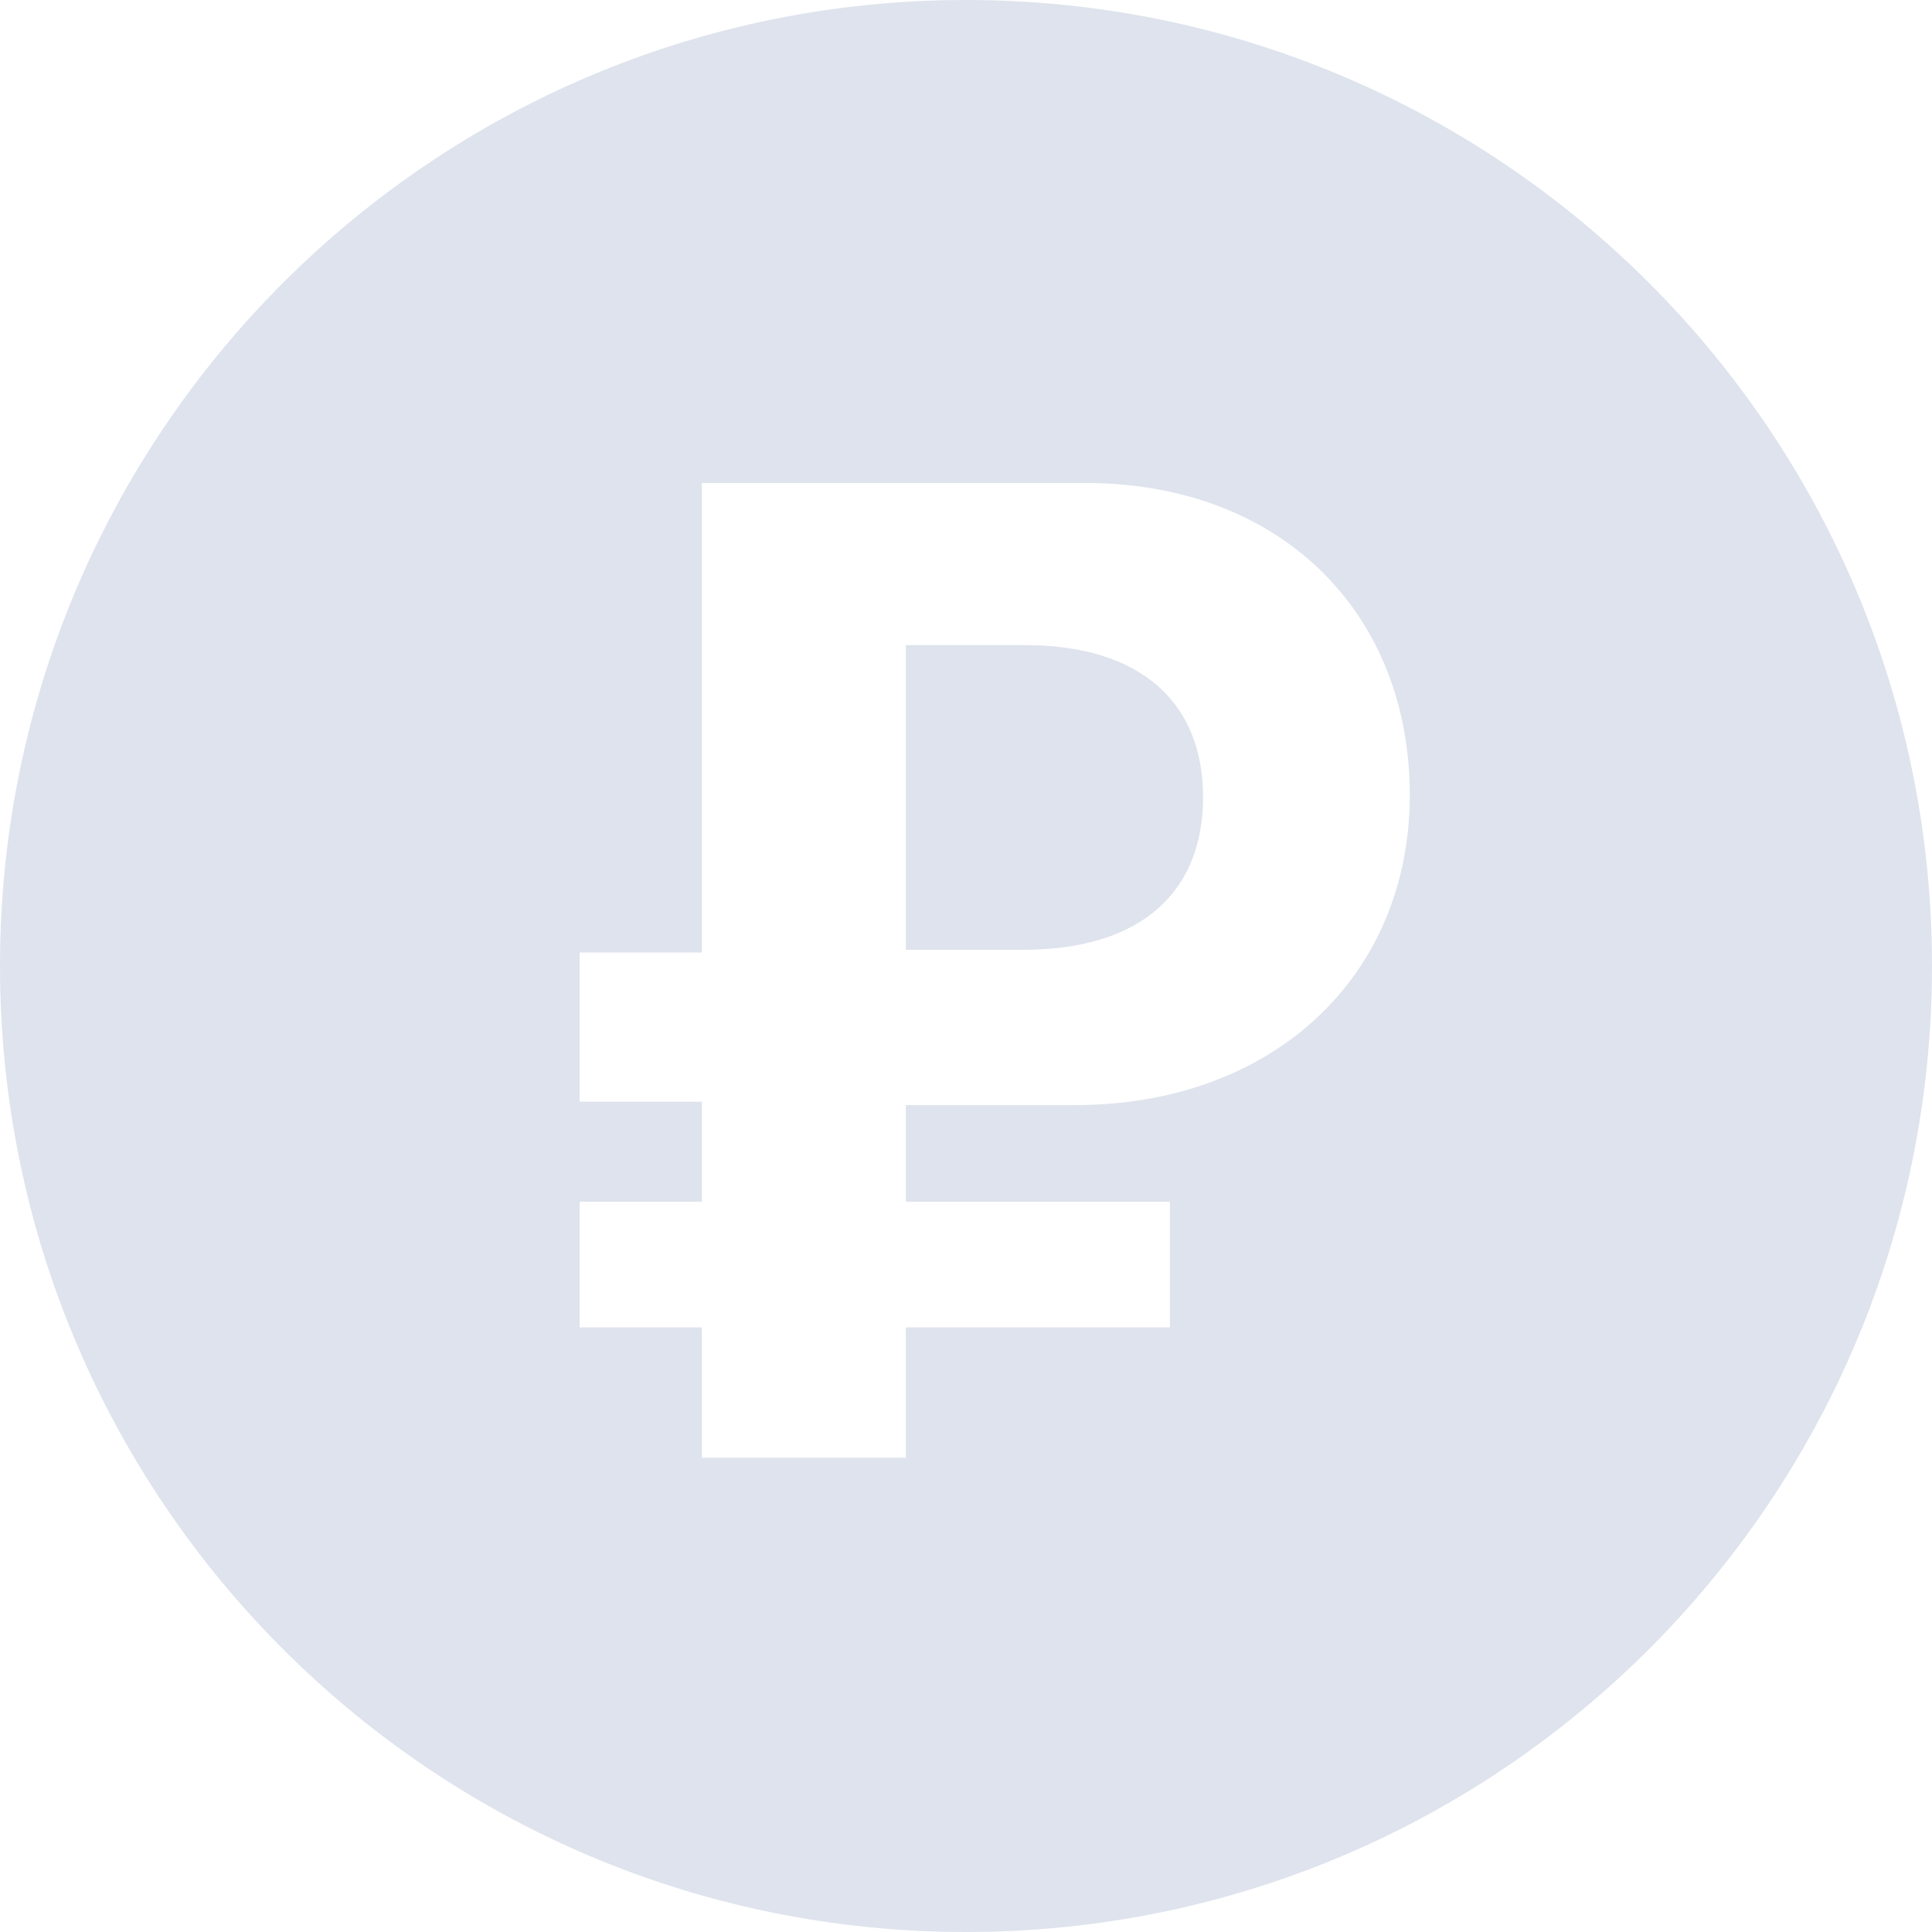 <svg width="20" height="20" viewBox="0 0 20 20" fill="none" xmlns="http://www.w3.org/2000/svg">
<g clip-path="url(#clip0_341_1055)">
<path fill-rule="evenodd" clip-rule="evenodd" d="M10 20C15.523 20 20 15.523 20 10C20 4.477 15.523 0 10 0C4.477 0 0 4.477 0 10C0 15.523 4.477 20 10 20ZM10.608 6.678H9.377V9.832H10.594C11.818 9.832 12.454 9.23 12.454 8.251C12.454 7.28 11.818 6.678 10.608 6.678ZM12.111 12.44V13.741H9.377V15.09H7.266V13.741H6V12.44H7.266V11.405H6V9.86H7.266V5H11.237C13.258 5 14.594 6.343 14.594 8.23C14.594 10.097 13.188 11.44 11.125 11.44H9.377V12.44H12.111Z" fill="#DEE3ED"/>
</g>
<defs>
<clipPath id="clip0_341_1055">
<rect width="20" height="20" fill="white"/>
</clipPath>
</defs>
</svg>
